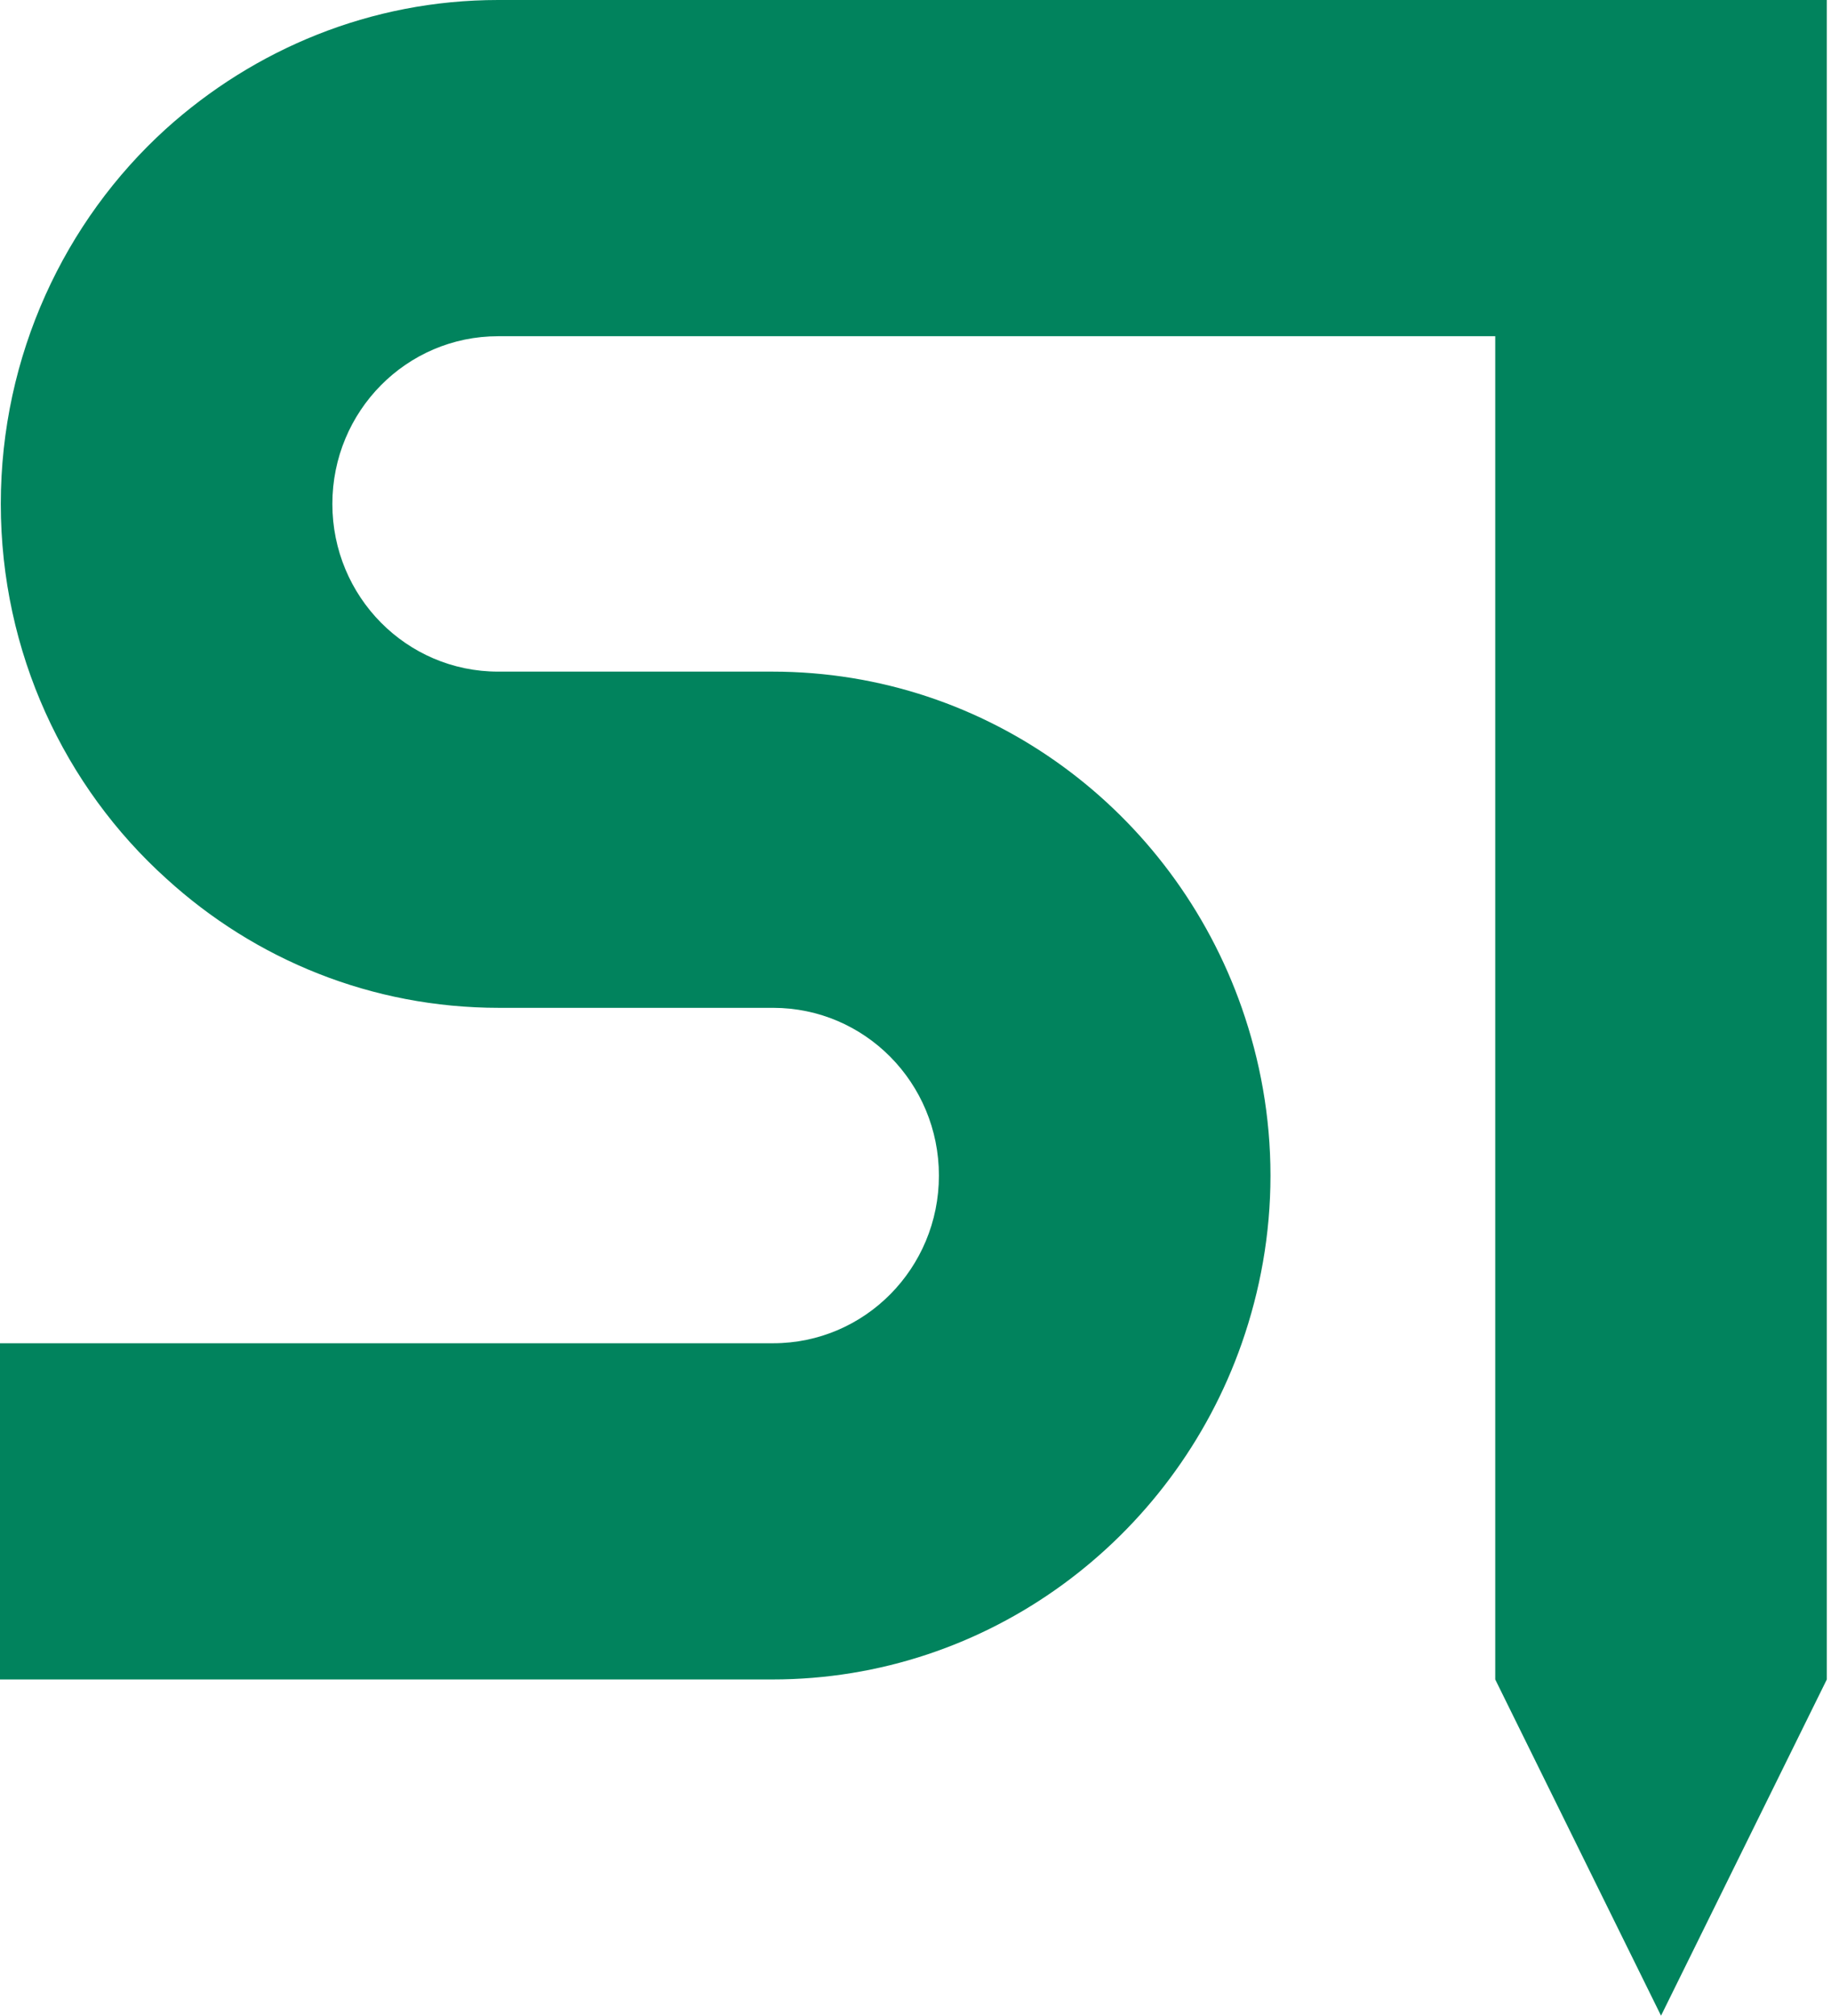 <svg xmlns="http://www.w3.org/2000/svg" width="318" height="350" fill="none"><path fill="#01835D" d="M317.272 0v291.62L288.48 350l-28.793-58.38V58.38H86.517c-15.92 0-28.793 13.02-28.793 29.12s12.873 29.12 28.792 29.12h47.619c37.652 0 69.628 24.36 81.533 58.38 3.183 9.1 4.983 18.9 4.983 29.12 0 10.22-1.8 20.02-4.983 29.12-11.905 34.02-44.02 58.38-81.533 58.38H0v-58.38h134.273c15.919 0 28.793-13.02 28.793-29.12S150.192 175 134.273 175H86.655c-22.148 0-42.359-8.4-57.724-22.4C11.212 136.64.138 113.26.138 87.5c0-25.76 11.075-49.14 28.655-65.1C44.158 8.54 64.368 0 86.516 0h230.756Z"/></svg>